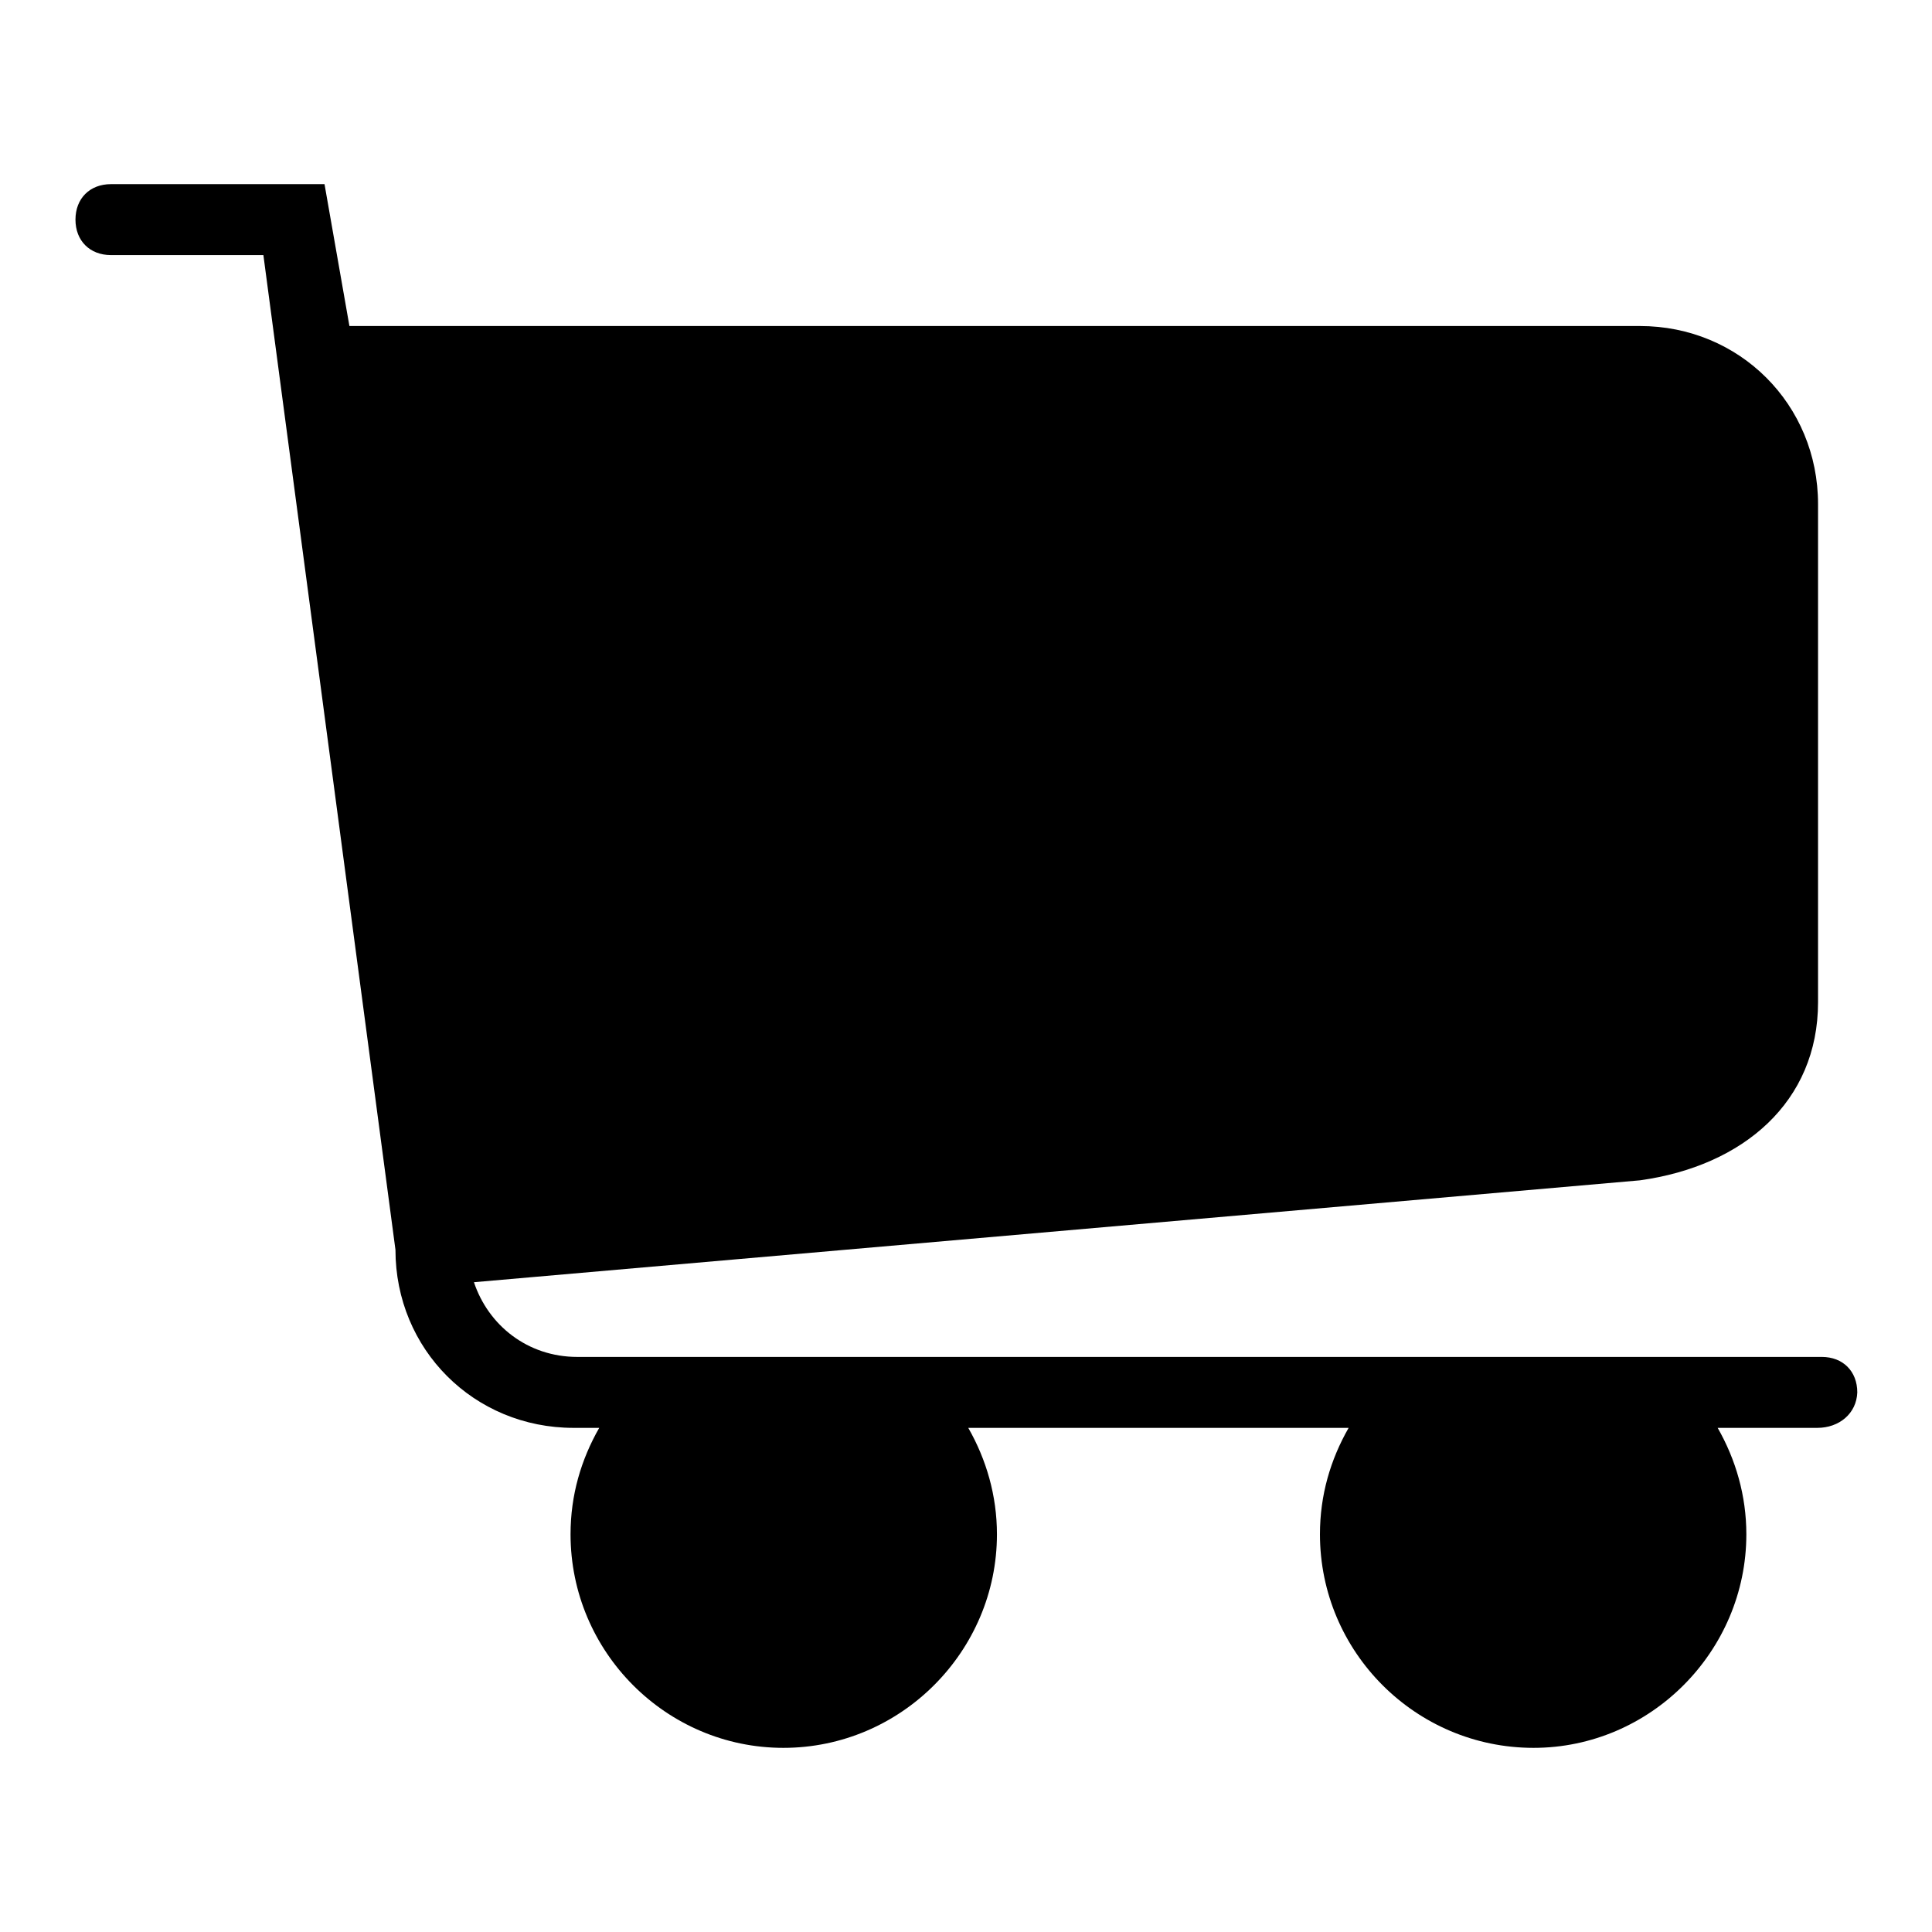<?xml version="1.0" encoding="utf-8"?>
<!-- Svg Vector Icons : http://www.onlinewebfonts.com/icon -->
<!DOCTYPE svg PUBLIC "-//W3C//DTD SVG 1.1//EN" "http://www.w3.org/Graphics/SVG/1.1/DTD/svg11.dtd">
<svg version="1.1" xmlns="http://www.w3.org/2000/svg" xmlns:xlink="http://www.w3.org/1999/xlink" x="0px" y="0px" viewBox="0 0 256 256" enable-background="new 0 0 256 256" xml:space="preserve">
<g><g><path fill="#000000" d="M240.8,189.2h-13.2c2.4,4.2,3.8,9,3.8,14.1c0,15.5-12.7,28.3-28.2,28.3c-15.6,0-28.3-12.7-28.3-28.3c0-5.2,1.4-9.9,3.8-14.1h-50.4c2.4,4.2,3.8,9,3.8,14.1c0,15.5-12.7,28.3-28.3,28.3c-15.5,0-28.2-12.7-28.2-28.3c0-5.2,1.4-9.9,3.8-14.1H76c-13.2,0-23.6-10.4-23.6-23.6L34.9,33.8H14.7c-2.8,0-4.7-1.9-4.7-4.7c0-2.8,1.9-4.7,4.7-4.7h9.4h9.4H43l3.3,18.8h171c13.2,0,23.6,10.4,23.6,23.6v66c0,13.2-9.9,21.7-23.6,23.6L62.8,169.9c1.9,5.7,7.1,9.9,13.7,9.9h164.9c2.8,0,4.7,1.9,4.7,4.7C246,187.3,243.7,189.2,240.8,189.2L240.8,189.2z"/></g></g>
</svg>